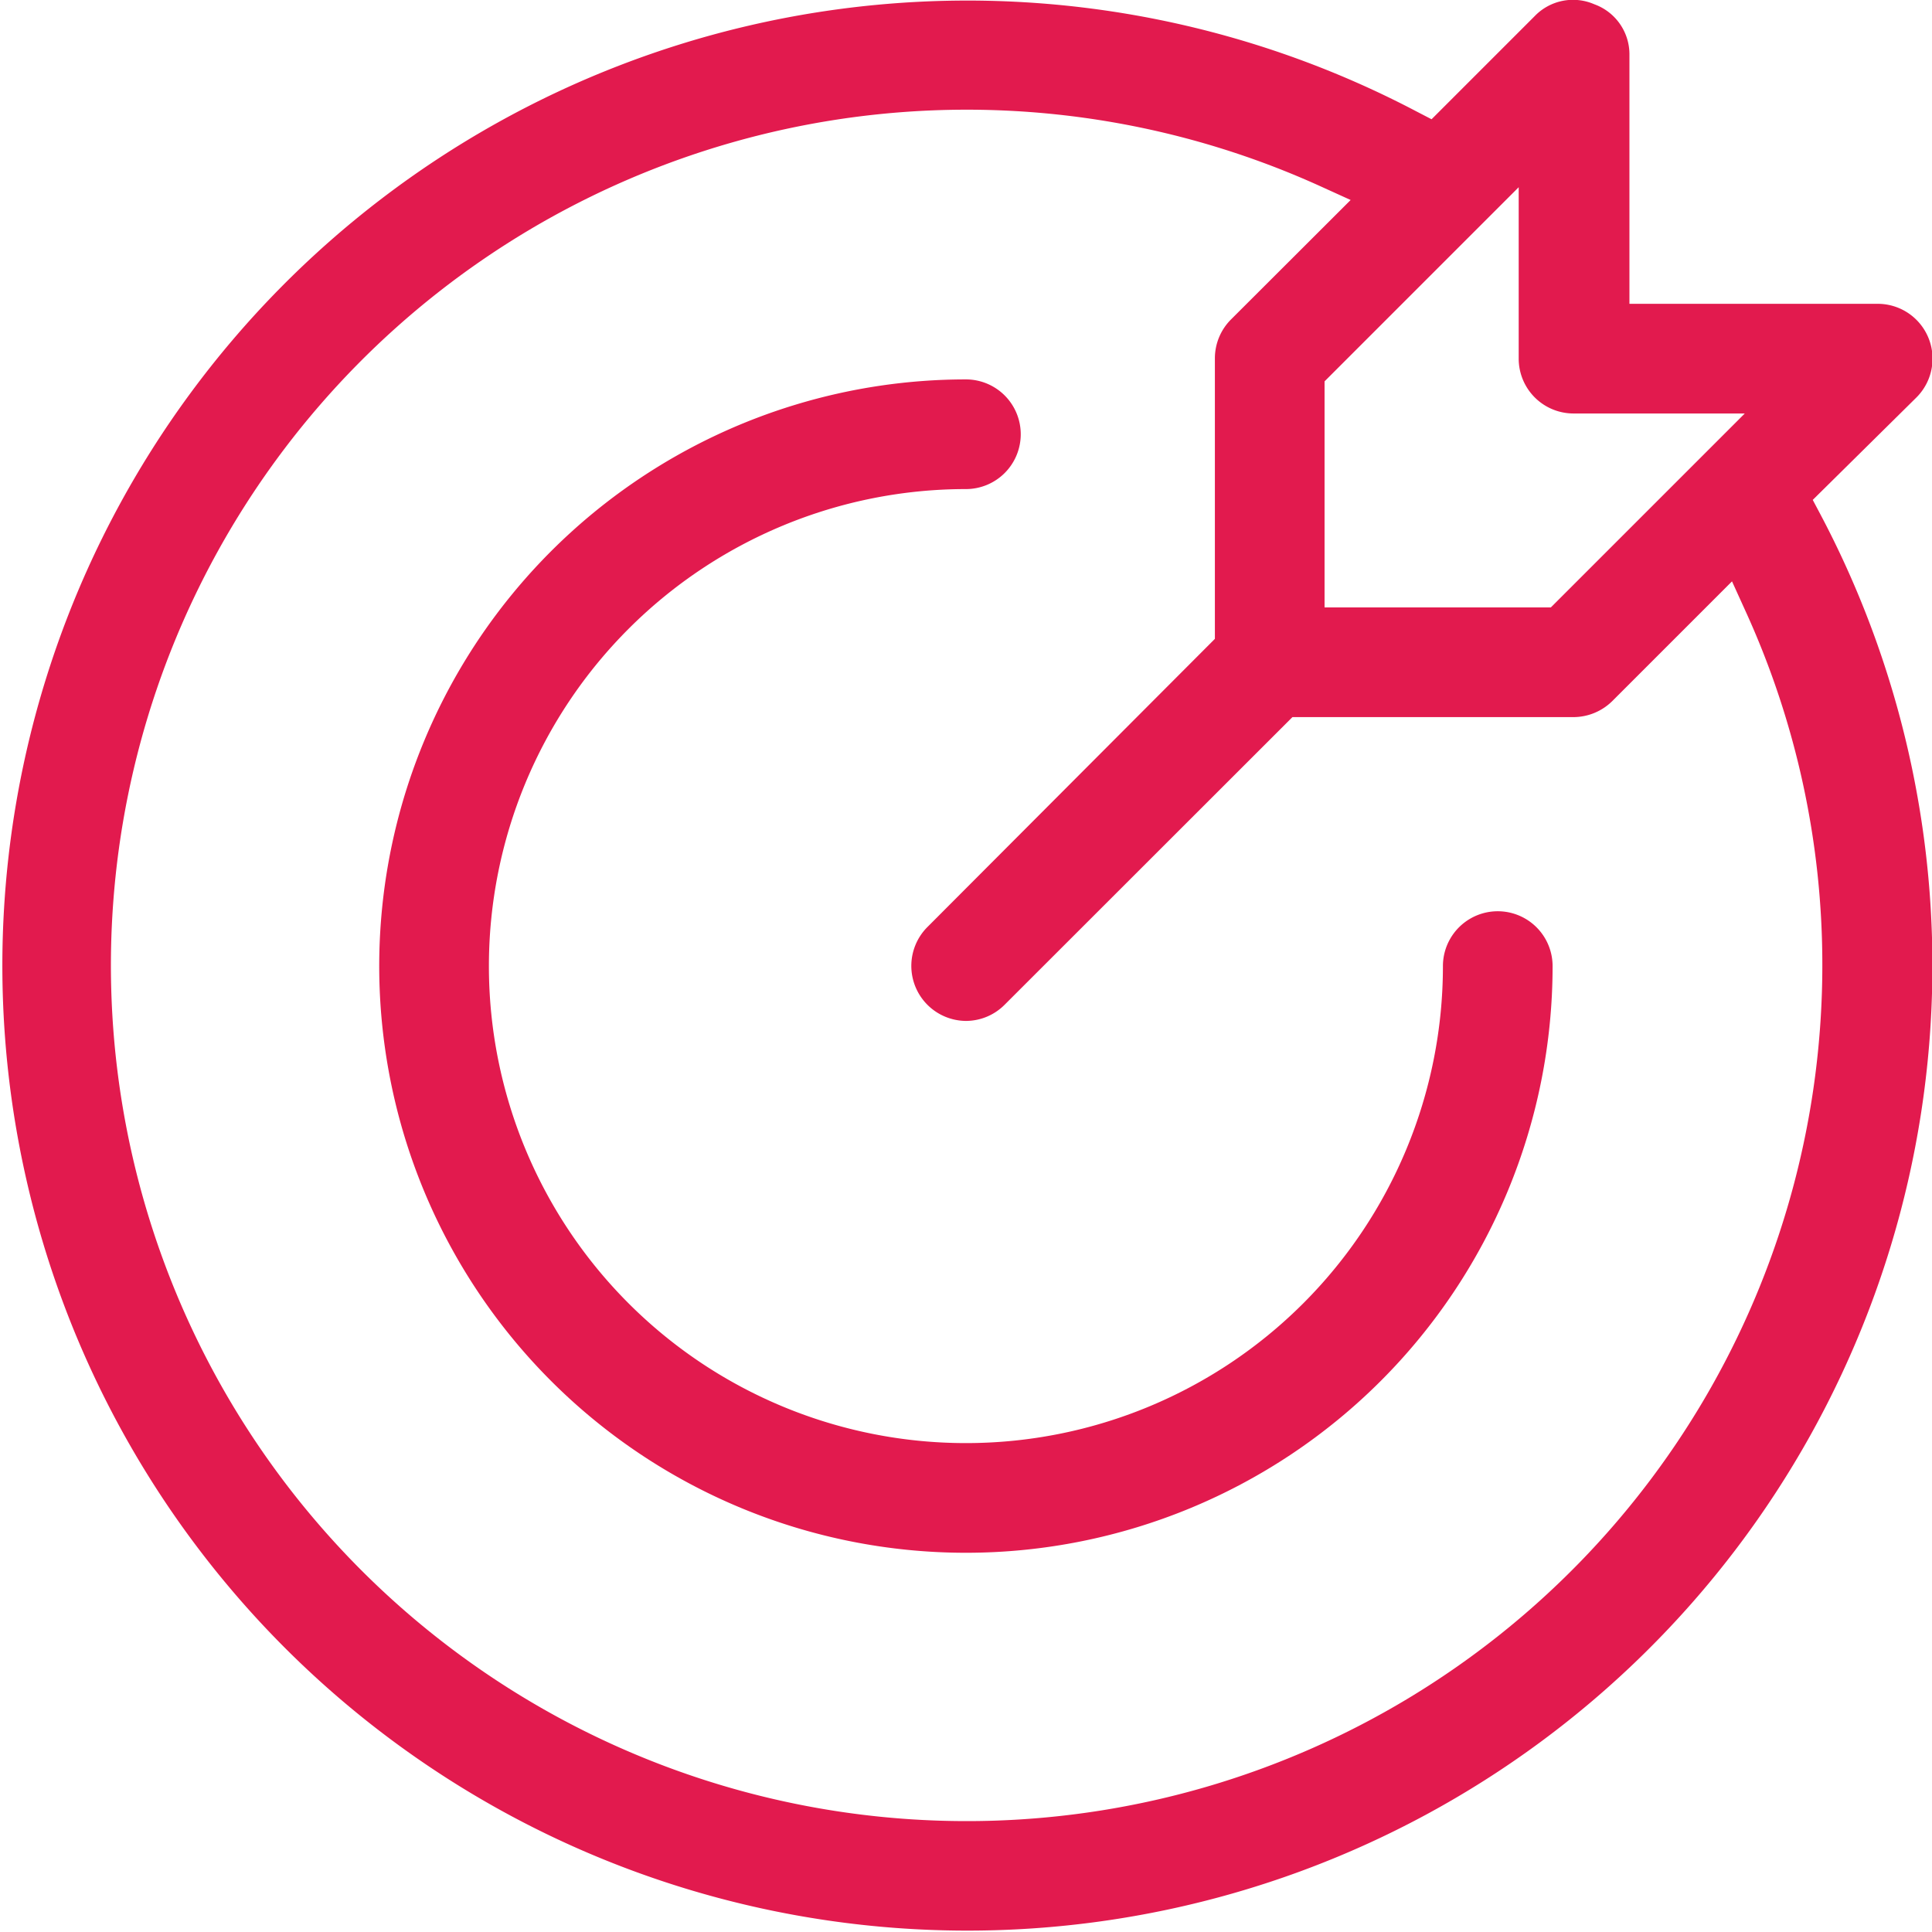 <svg xmlns="http://www.w3.org/2000/svg" viewBox="0 0 108.87 108.87"><defs><style>.cls-1{fill:#e21a4e;}</style></defs><g id="Layer_2" data-name="Layer 2"><g id="Layer_1-2" data-name="Layer 1"><path class="cls-1" d="M57.52,24.47a3.09,3.09,0,0,0-3.09-3.09A33.06,33.06,0,1,0,87.49,54.44a3.09,3.09,0,1,0-6.18,0A26.88,26.88,0,1,1,54.43,27.56,3.09,3.09,0,0,0,57.52,24.47Z"/><path class="cls-1" d="M89.84.24a3,3,0,0,0-3.36.67L80.67,6.72l-.83-.43A54.38,54.38,0,1,0,102.59,29l-.44-.83L108,22.39a3.09,3.09,0,0,0-2.18-5.27h-14v-14A3,3,0,0,0,89.84.24Zm12.85,54.2A48.22,48.22,0,1,1,74.46,10.52l1.65.75L69.37,18a3.1,3.1,0,0,0-.91,2.19V36L52.25,52.25a3.1,3.1,0,0,0,2.18,5.28h0a3.08,3.08,0,0,0,2.18-.91L72.83,40.41H88.67a3.13,3.13,0,0,0,2.18-.9l6.75-6.75.75,1.65A47.94,47.94,0,0,1,102.69,54.44ZM98.32,23.3,87.39,34.23H74.64V21.49L85.58,10.55v9.66a3.09,3.09,0,0,0,3.09,3.09Z"/></g></g></svg>